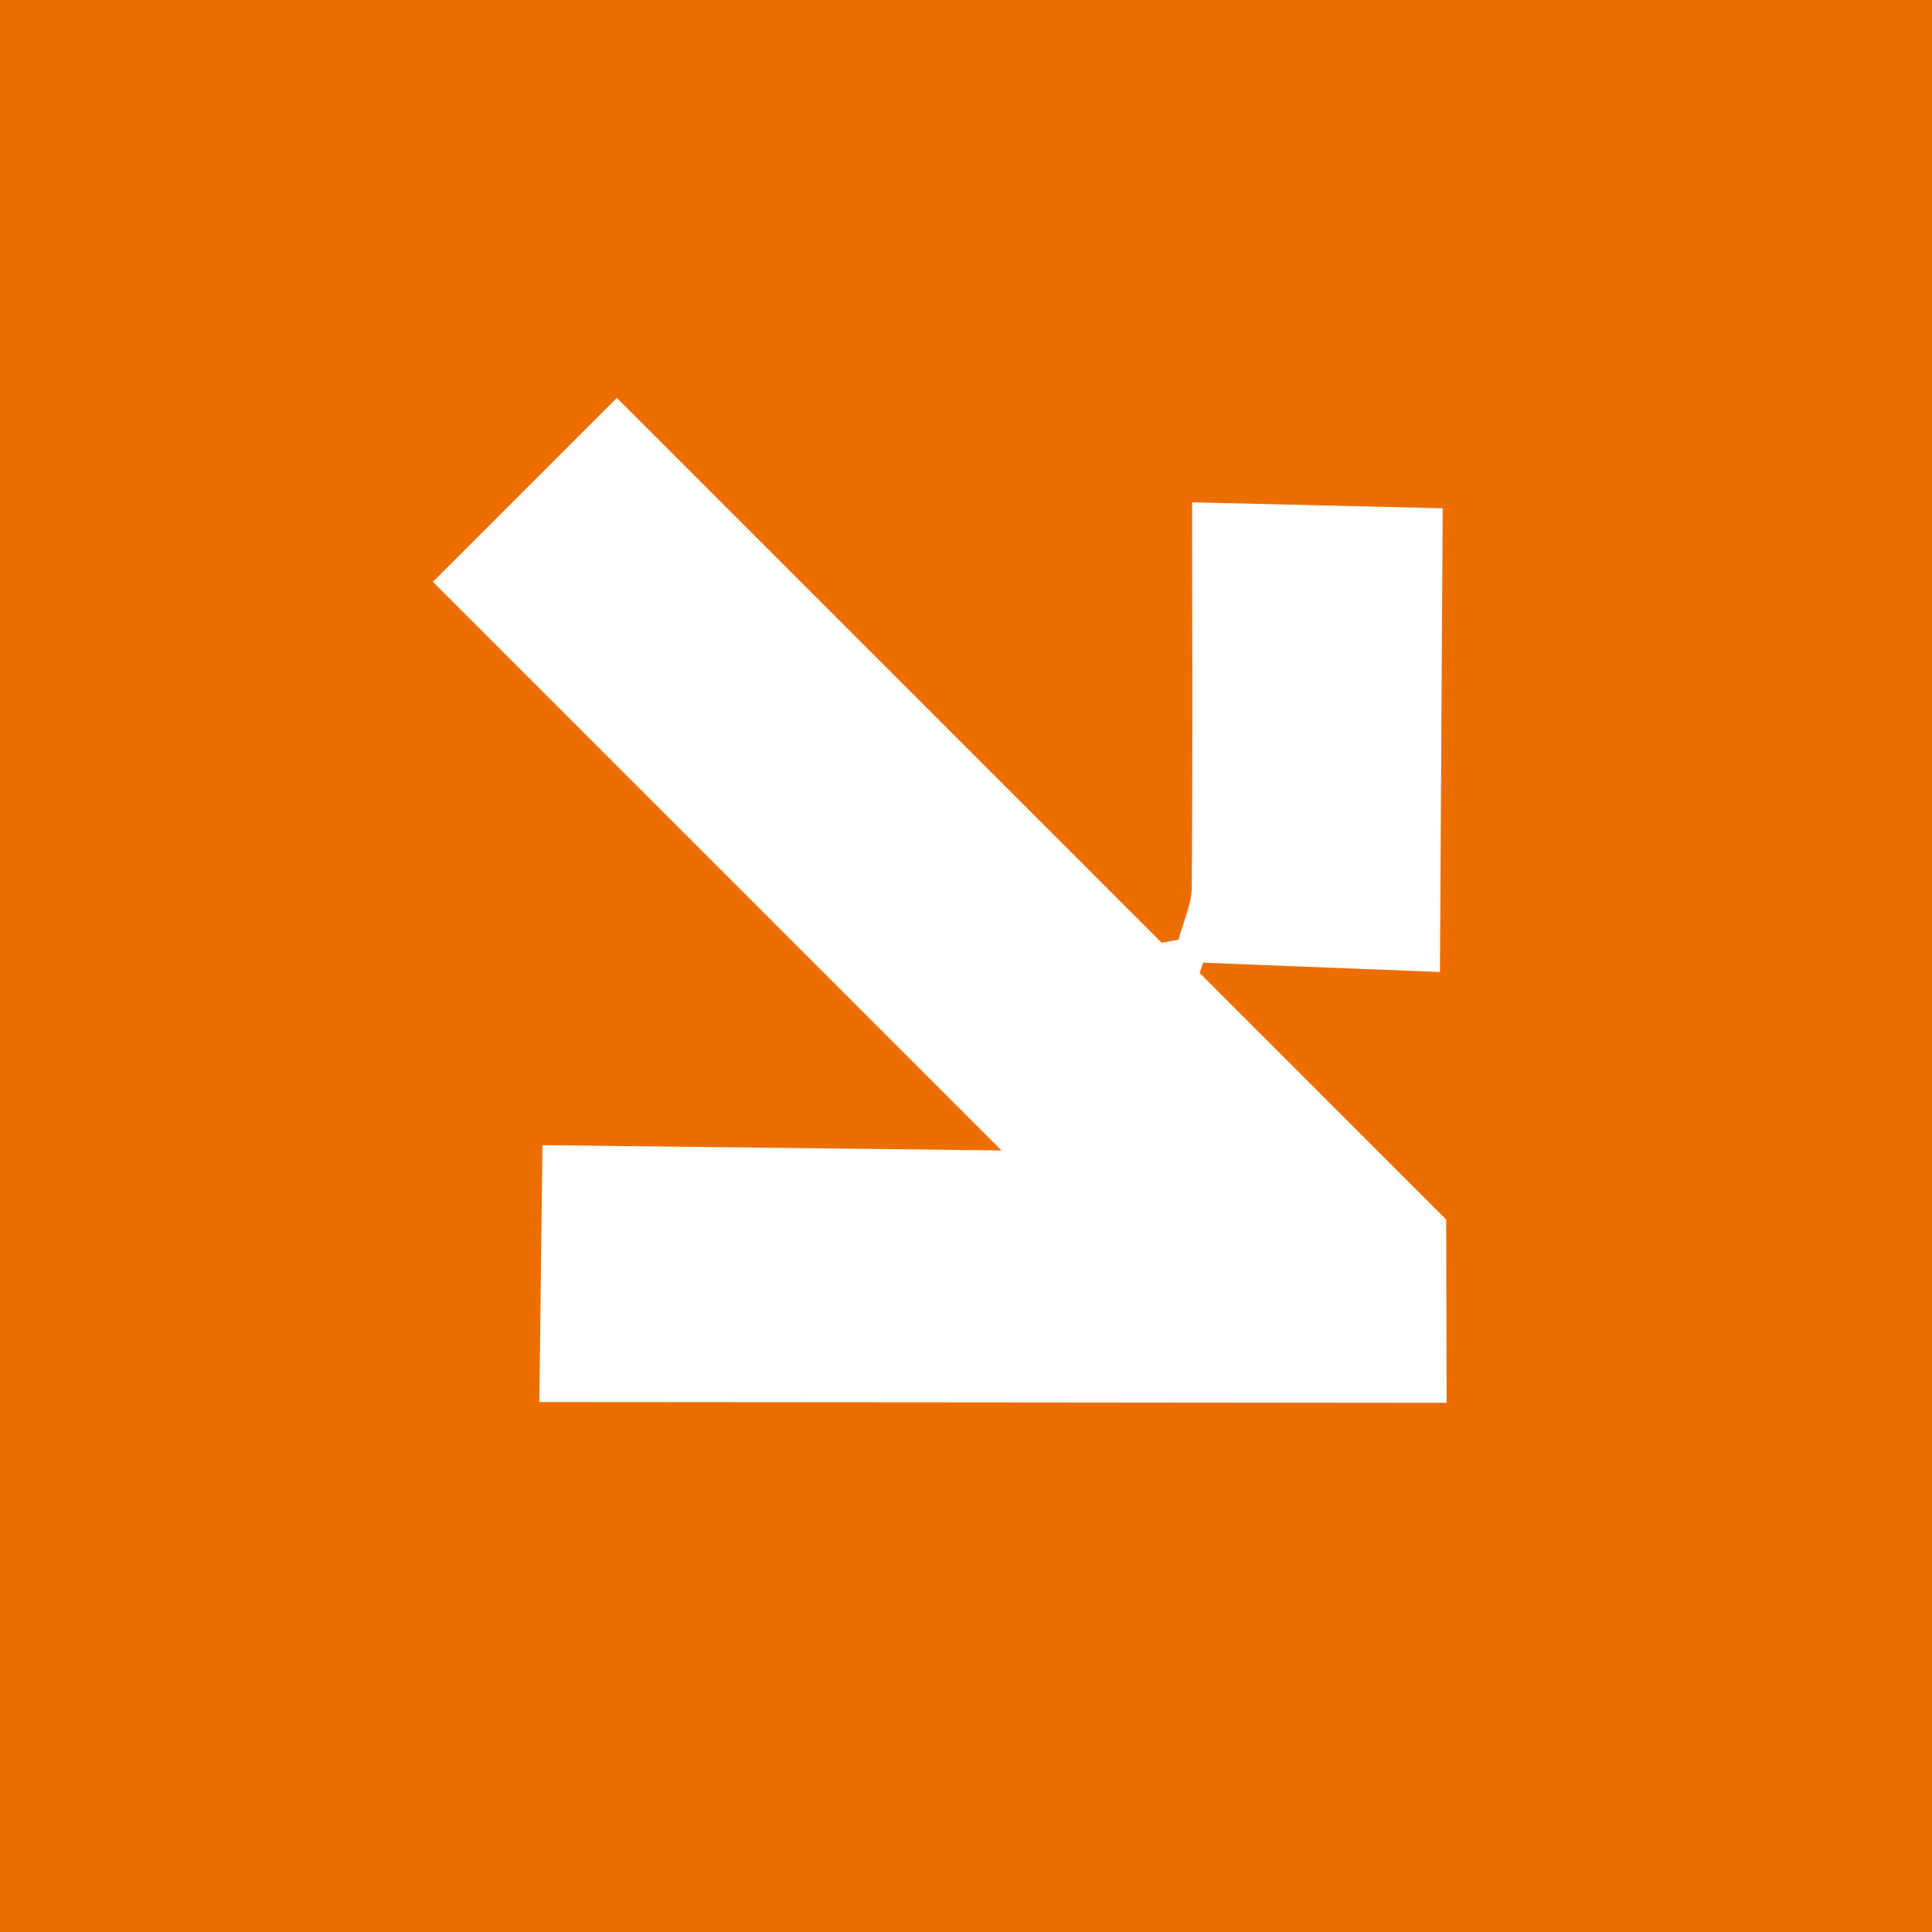 <svg xmlns="http://www.w3.org/2000/svg" width="157" height="157" viewBox="0 0 157 157" fill="none"><rect x="0" y="0" width="157" height="157" fill="#333333" stroke="none"/><rect x="157" width="157" height="157" transform="rotate(90 157 0)" fill="#ED6E00"></rect><g clip-path="url(#clip0_390_6)"><path d="M35.18 47.284L50.128 32.336L94.404 76.612C94.863 76.528 95.312 76.444 95.771 76.36C96.148 74.93 96.833 73.505 96.846 72.076C96.926 61.638 96.876 51.194 96.873 40.819C103.847 40.982 110.66 41.151 117.238 41.305C117.171 52.917 117.088 65.494 117.015 78.989C111.131 78.757 104.454 78.493 97.767 78.23C97.672 78.512 97.583 78.789 97.489 79.07L117.522 99.104C117.536 104.716 117.546 109.49 117.551 113.997C93.018 113.969 68.391 113.952 43.826 113.935C43.907 107.654 43.983 100.805 44.081 93.058C55.969 93.195 68.301 93.337 81.384 93.488L35.18 47.284Z" fill="white"></path></g><defs><clipPath id="clip0_390_6"><rect width="103.259" height="105.411" fill="white" transform="translate(6.178 76.286) rotate(-45)"></rect></clipPath></defs></svg>